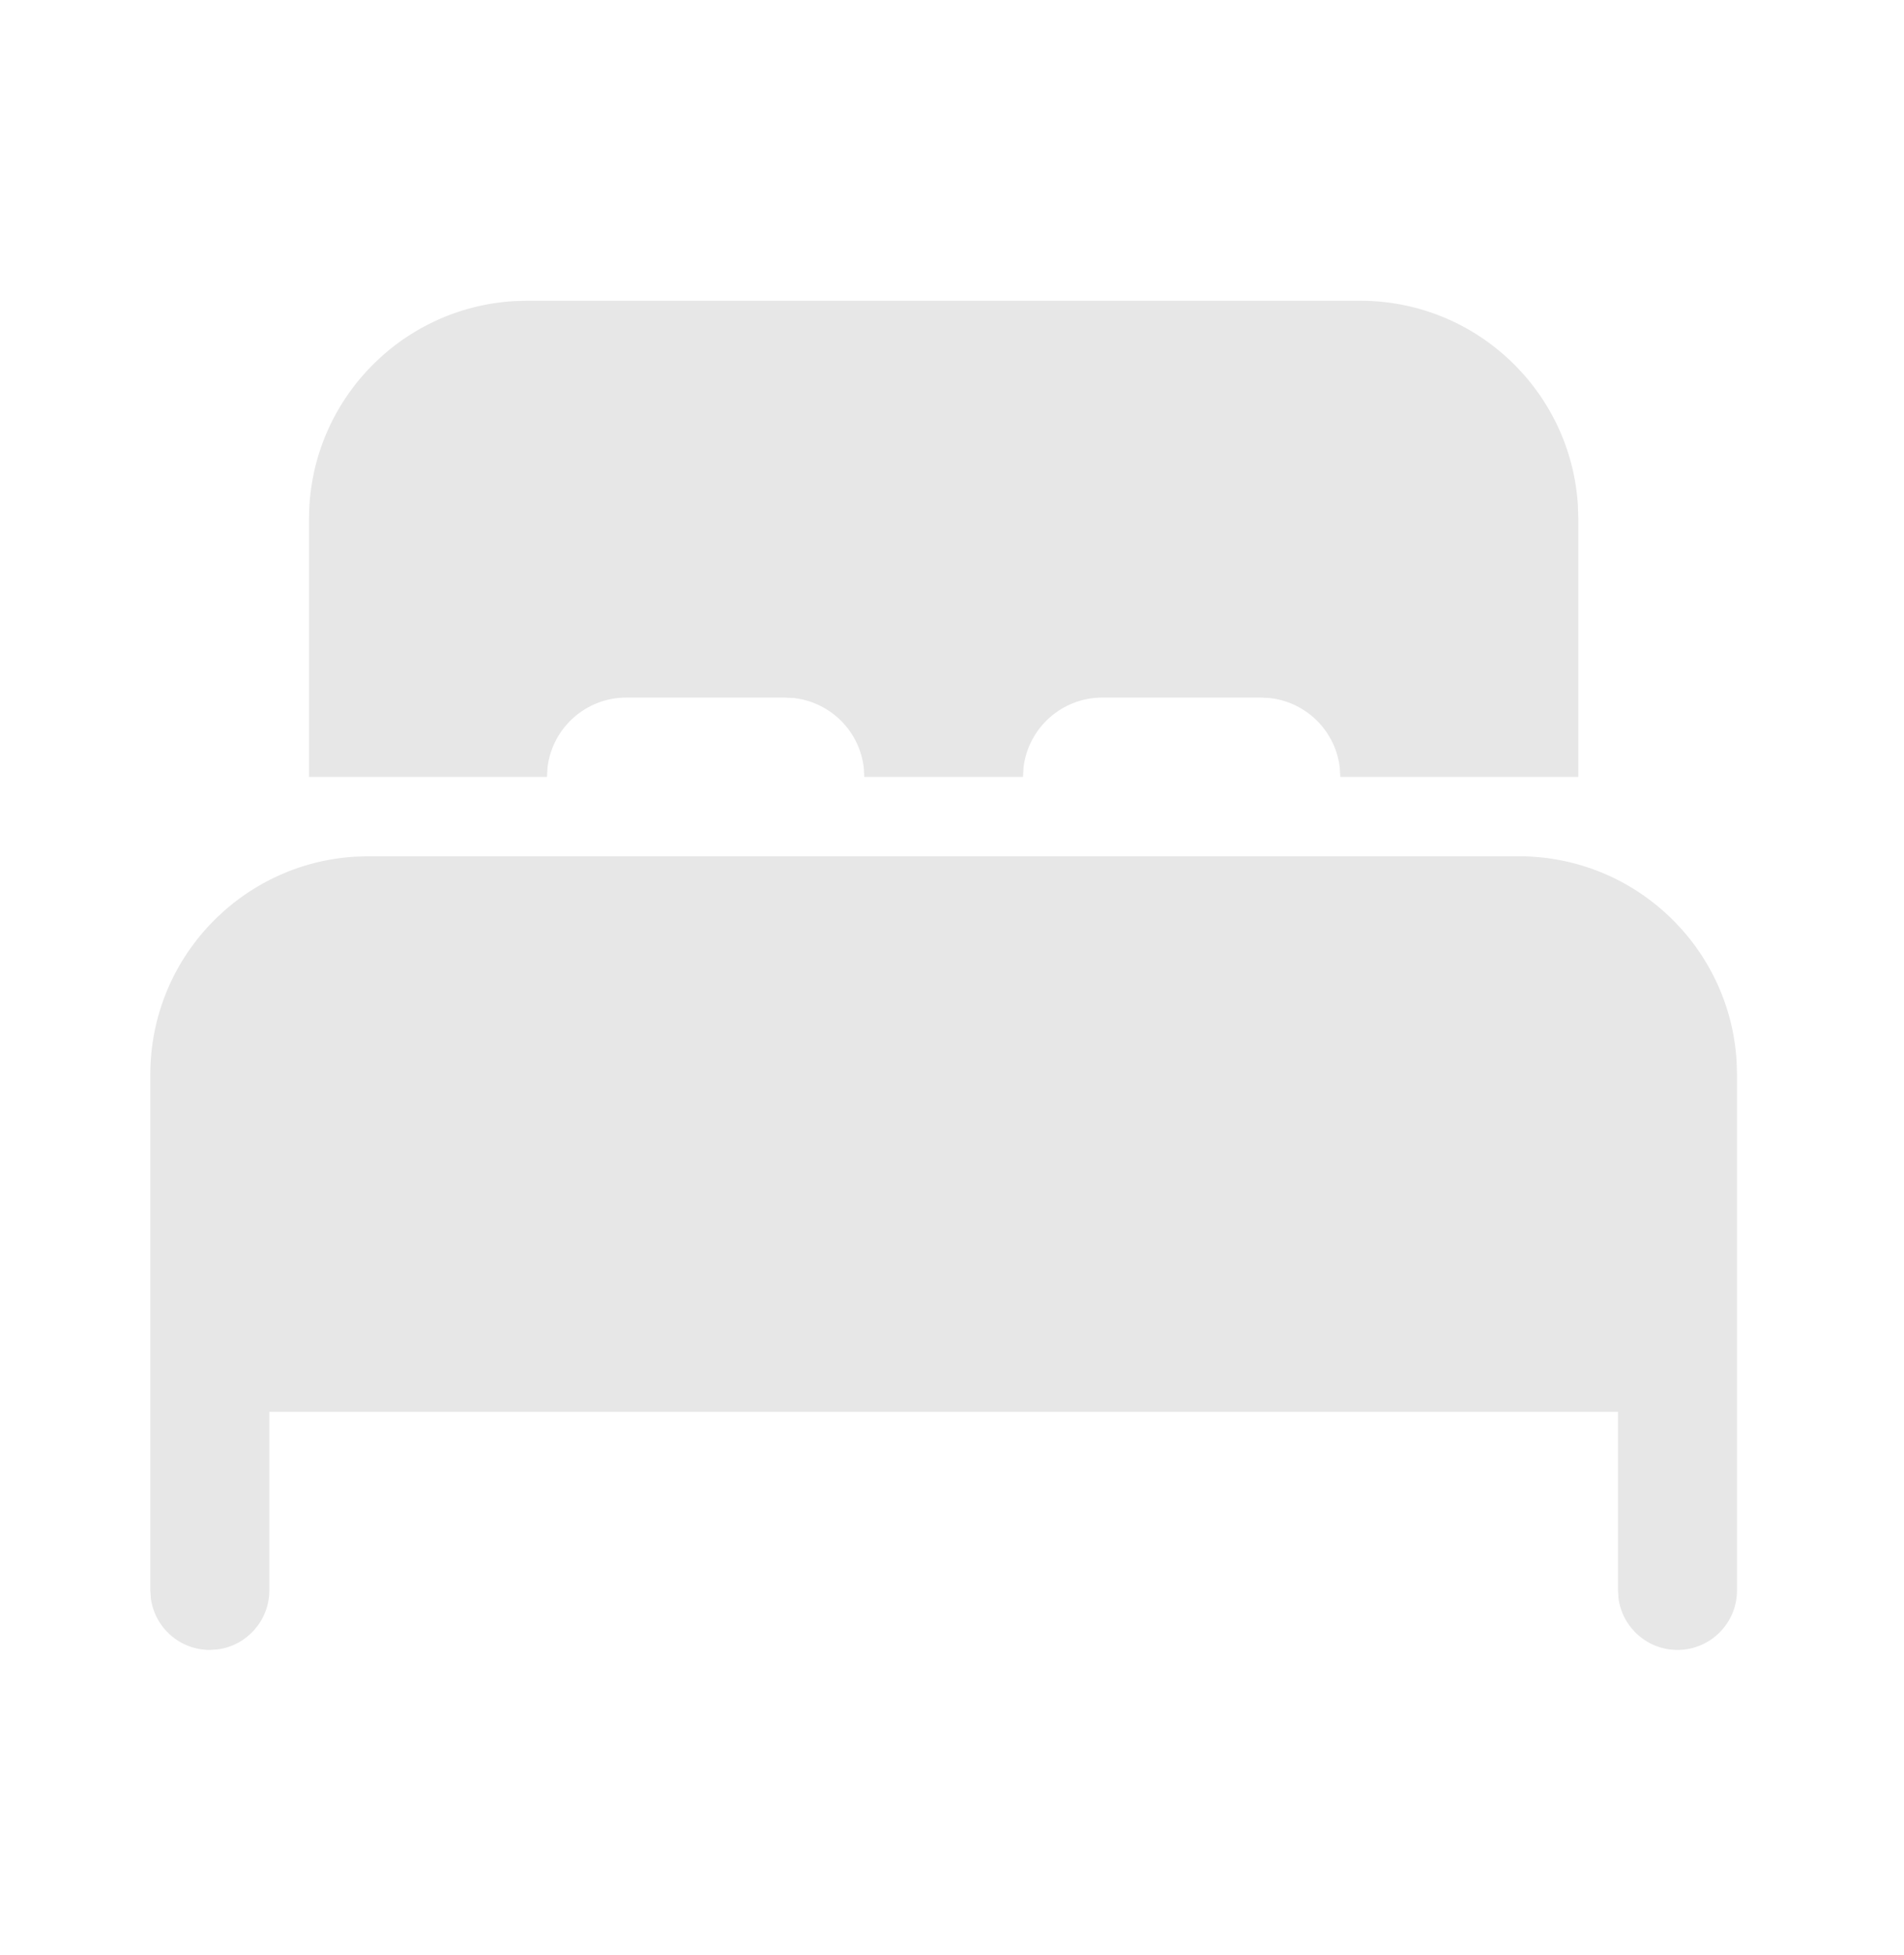 <?xml version="1.0" encoding="UTF-8"?> <svg xmlns="http://www.w3.org/2000/svg" width="38" height="39" viewBox="0 0 38 39" fill="none"><path d="M30.312 17.083C32.628 17.083 34.522 18.891 34.659 21.172L34.667 21.438V31.729C34.667 32.385 34.135 32.917 33.479 32.917C32.878 32.917 32.381 32.47 32.302 31.89L32.292 31.729V28.167H5.375V31.729C5.375 32.33 4.928 32.827 4.349 32.906L4.188 32.917C3.586 32.917 3.089 32.47 3.011 31.89L3 31.729V21.438C3 19.122 4.808 17.228 7.089 17.091L7.354 17.083H30.312ZM10.521 6H27.146C29.462 6 31.355 7.808 31.492 10.089L31.5 10.354V15.5H26.75L26.739 15.315C26.655 14.588 26.078 14.012 25.351 13.927L25.167 13.917H22C21.188 13.917 20.519 14.528 20.427 15.315L20.417 15.5H17.25L17.239 15.315C17.155 14.588 16.578 14.012 15.851 13.927L15.667 13.917H12.5C11.688 13.917 11.019 14.528 10.927 15.315L10.917 15.5H6.167V10.354C6.167 8.038 7.974 6.145 10.256 6.008L10.521 6Z" fill="#E7E7E7"></path></svg> 